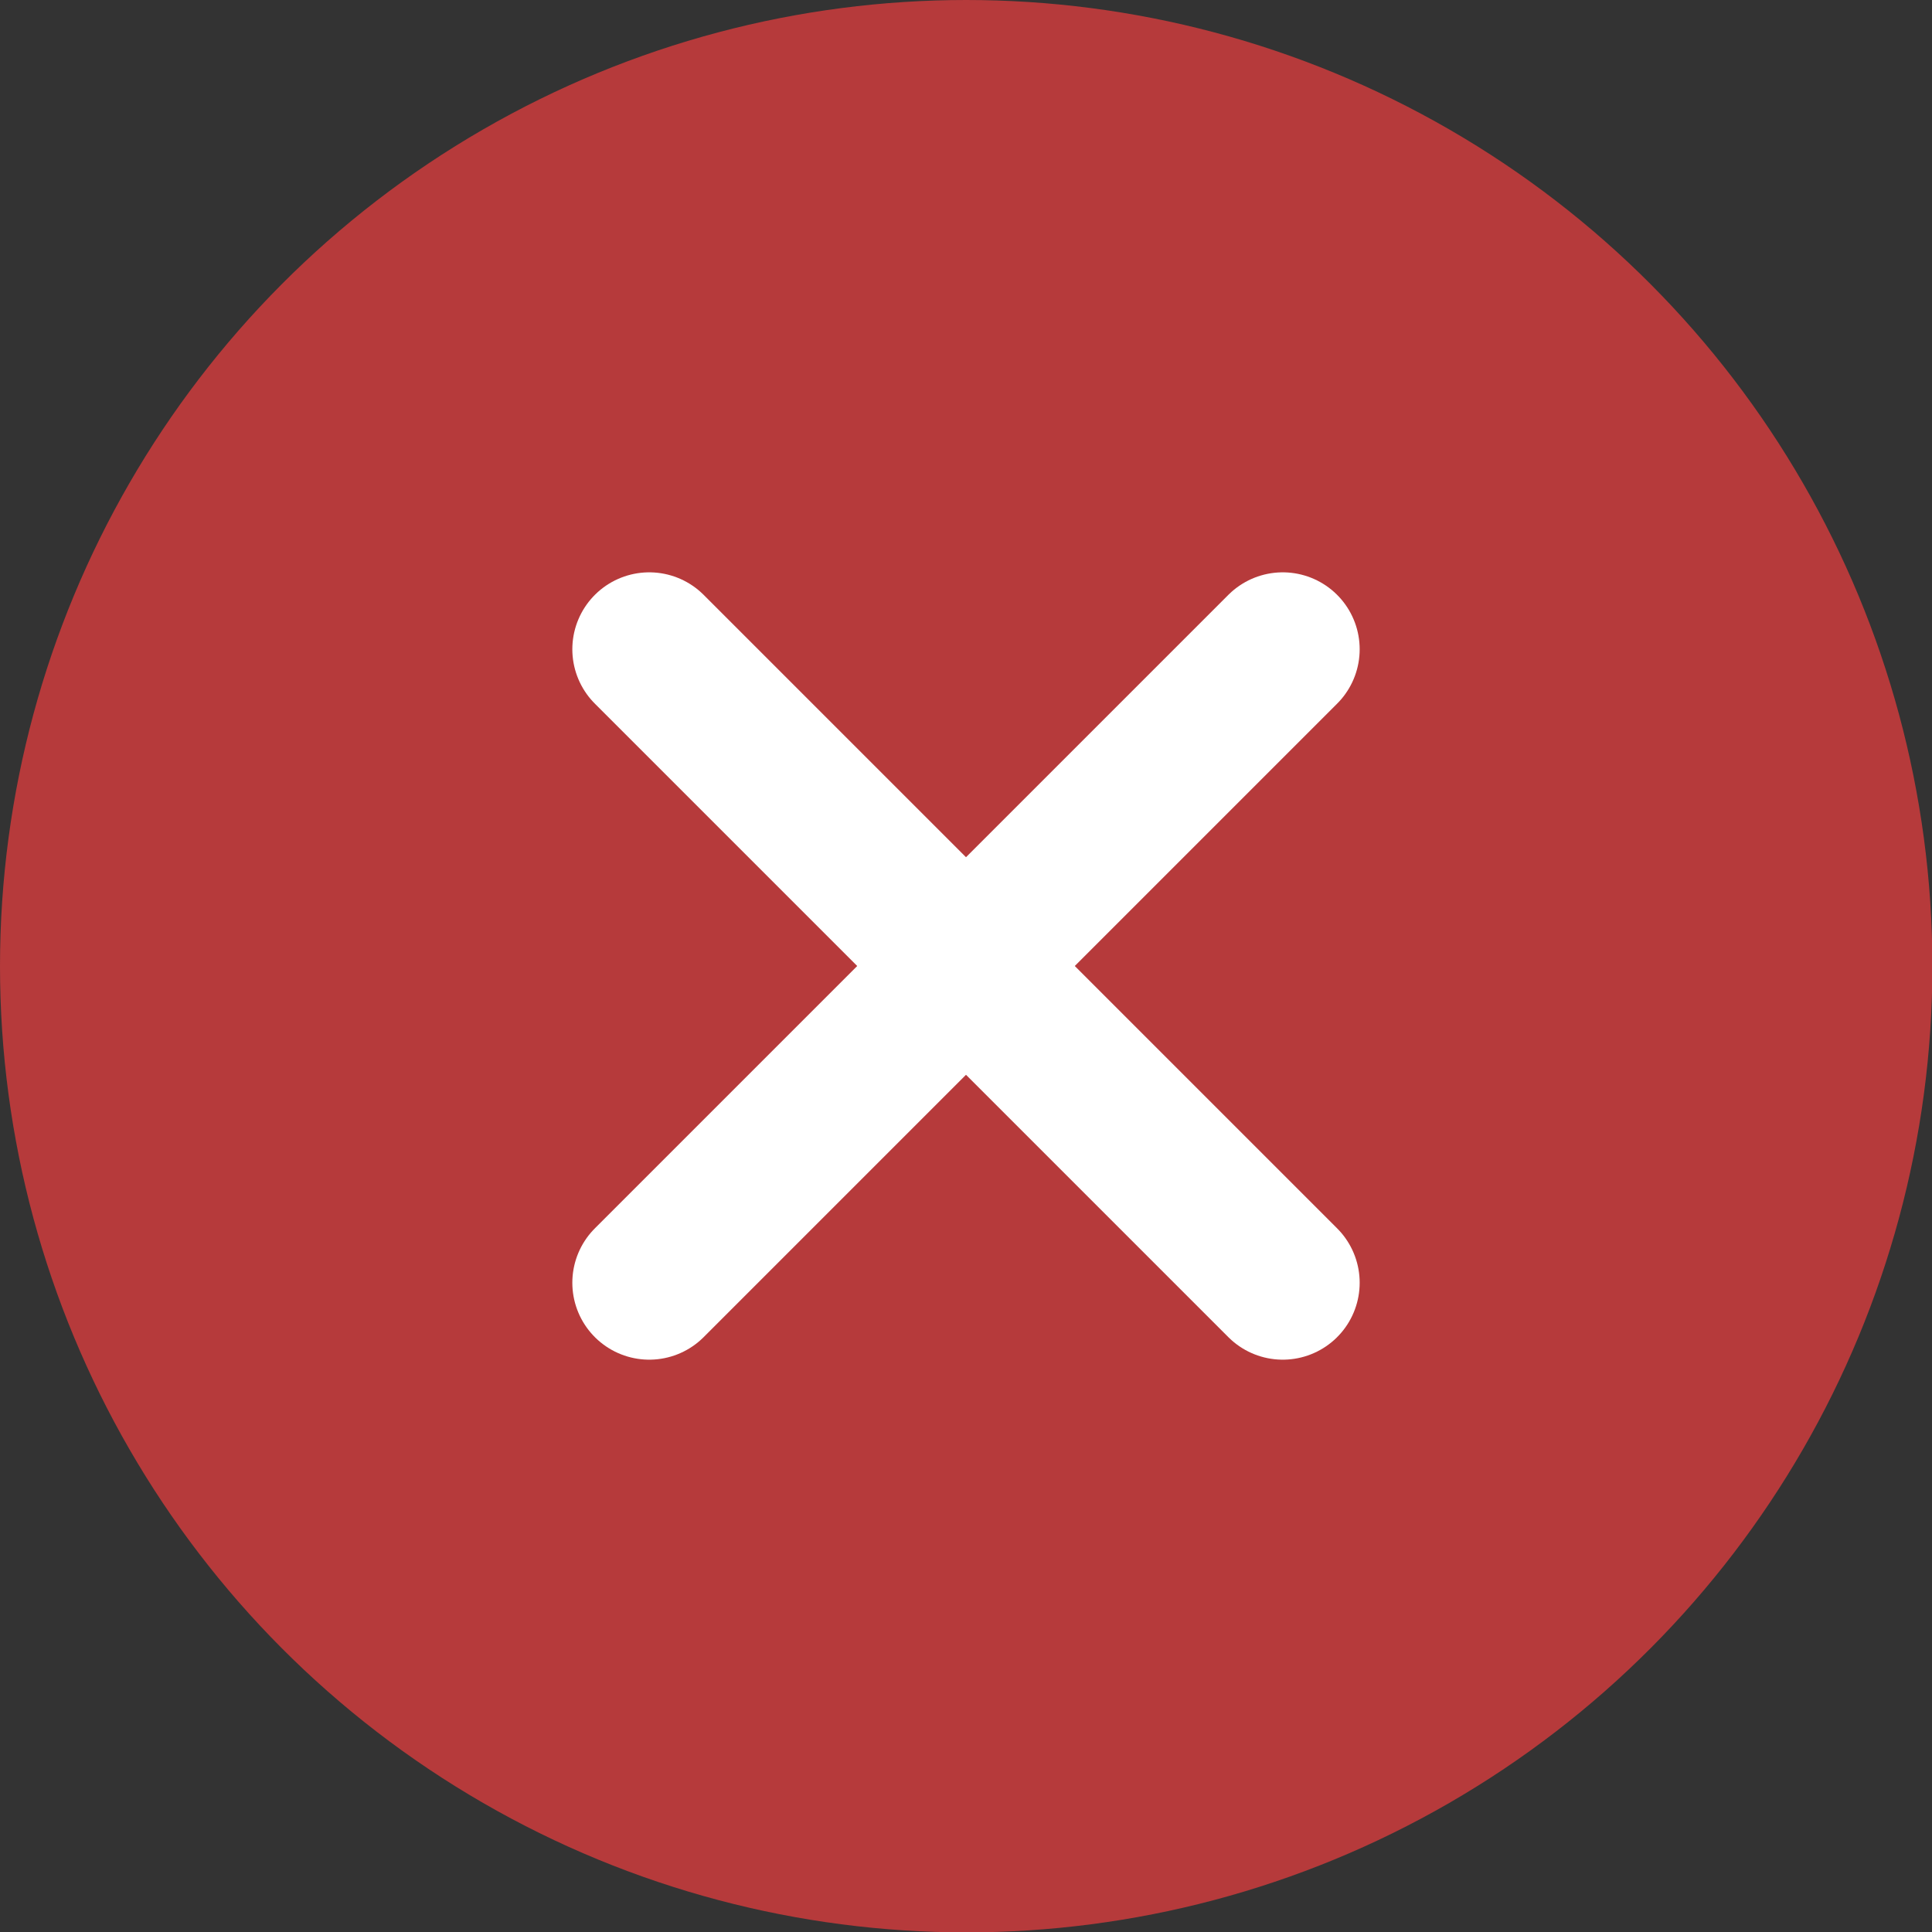 <svg viewBox="0 0 50.23 50.23" xmlns="http://www.w3.org/2000/svg"><rect x="0" y="0" width="50.23" height="50.23" fill="#333333" stroke="none"/><circle cx="25.12" cy="25.12" fill="#b63a3b" r="25.12"/><g fill="none" stroke="#fff" stroke-linecap="round" stroke-miterlimit="10" stroke-width="4"><path d="m16.88 16.88 16.47 16.47"/><path d="m33.35 16.88-16.47 16.47"/></g></svg>